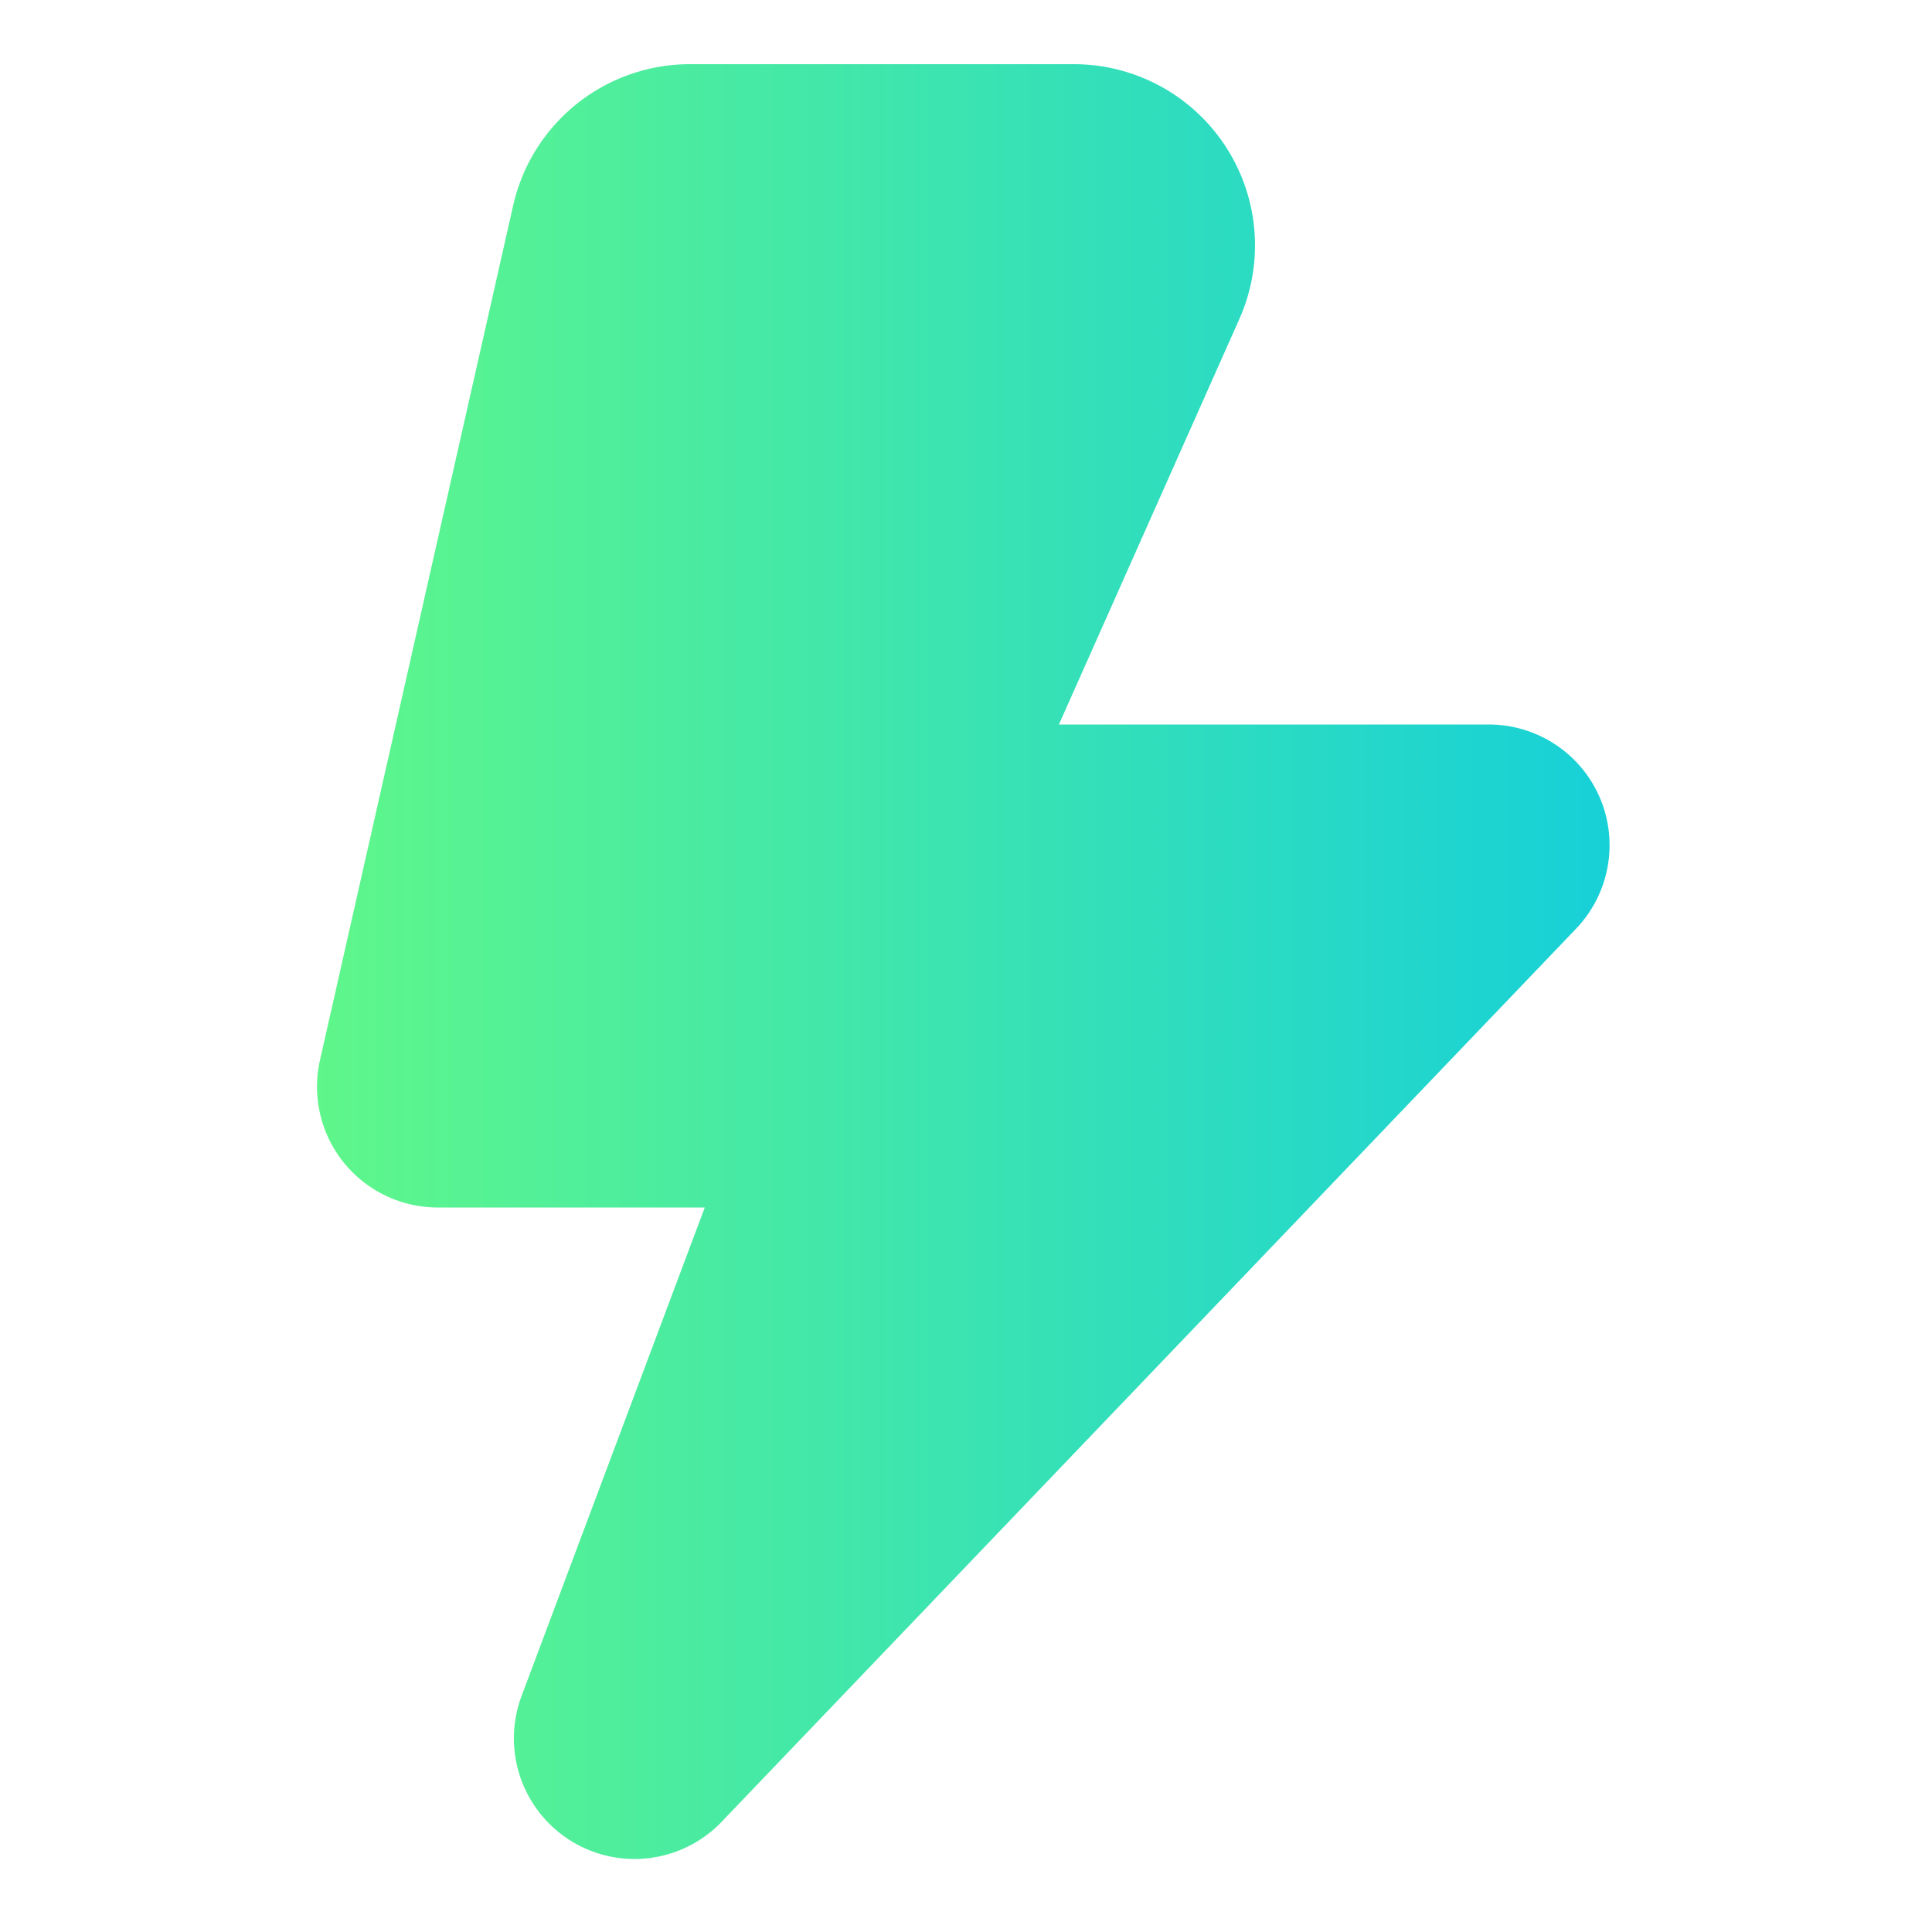 <svg xmlns="http://www.w3.org/2000/svg" version="1.1" xmlns:xlink="http://www.w3.org/1999/xlink" width="512" height="512" x="0" y="0" viewBox="0 0 32 32" style="enable-background:new 0 0 512 512" xml:space="preserve" fill-rule="evenodd" class=""><g><linearGradient id="a" x1="0" x2="32" y1="16" y2="16" gradientUnits="userSpaceOnUse"><stop stop-opacity="1" stop-color="#6fff79" offset="0.013"></stop><stop stop-opacity="1" stop-color="#05c7eb" offset="1"></stop></linearGradient><path fill="url(#a)" d="m11.673 20-3.031 8.083a1.998 1.998 0 0 0 3.317 2.085l14.145-14.785a2.002 2.002 0 0 0 .395-2.169A2.002 2.002 0 0 0 24.659 12h-7.12l2.989-6.717a3.001 3.001 0 0 0-2.741-4.22h-6.36A3.002 3.002 0 0 0 8.5 3.402L5.3 17.559A2 2 0 0 0 7.251 20z" opacity="1" data-original="url(#a)"></path></g></svg>